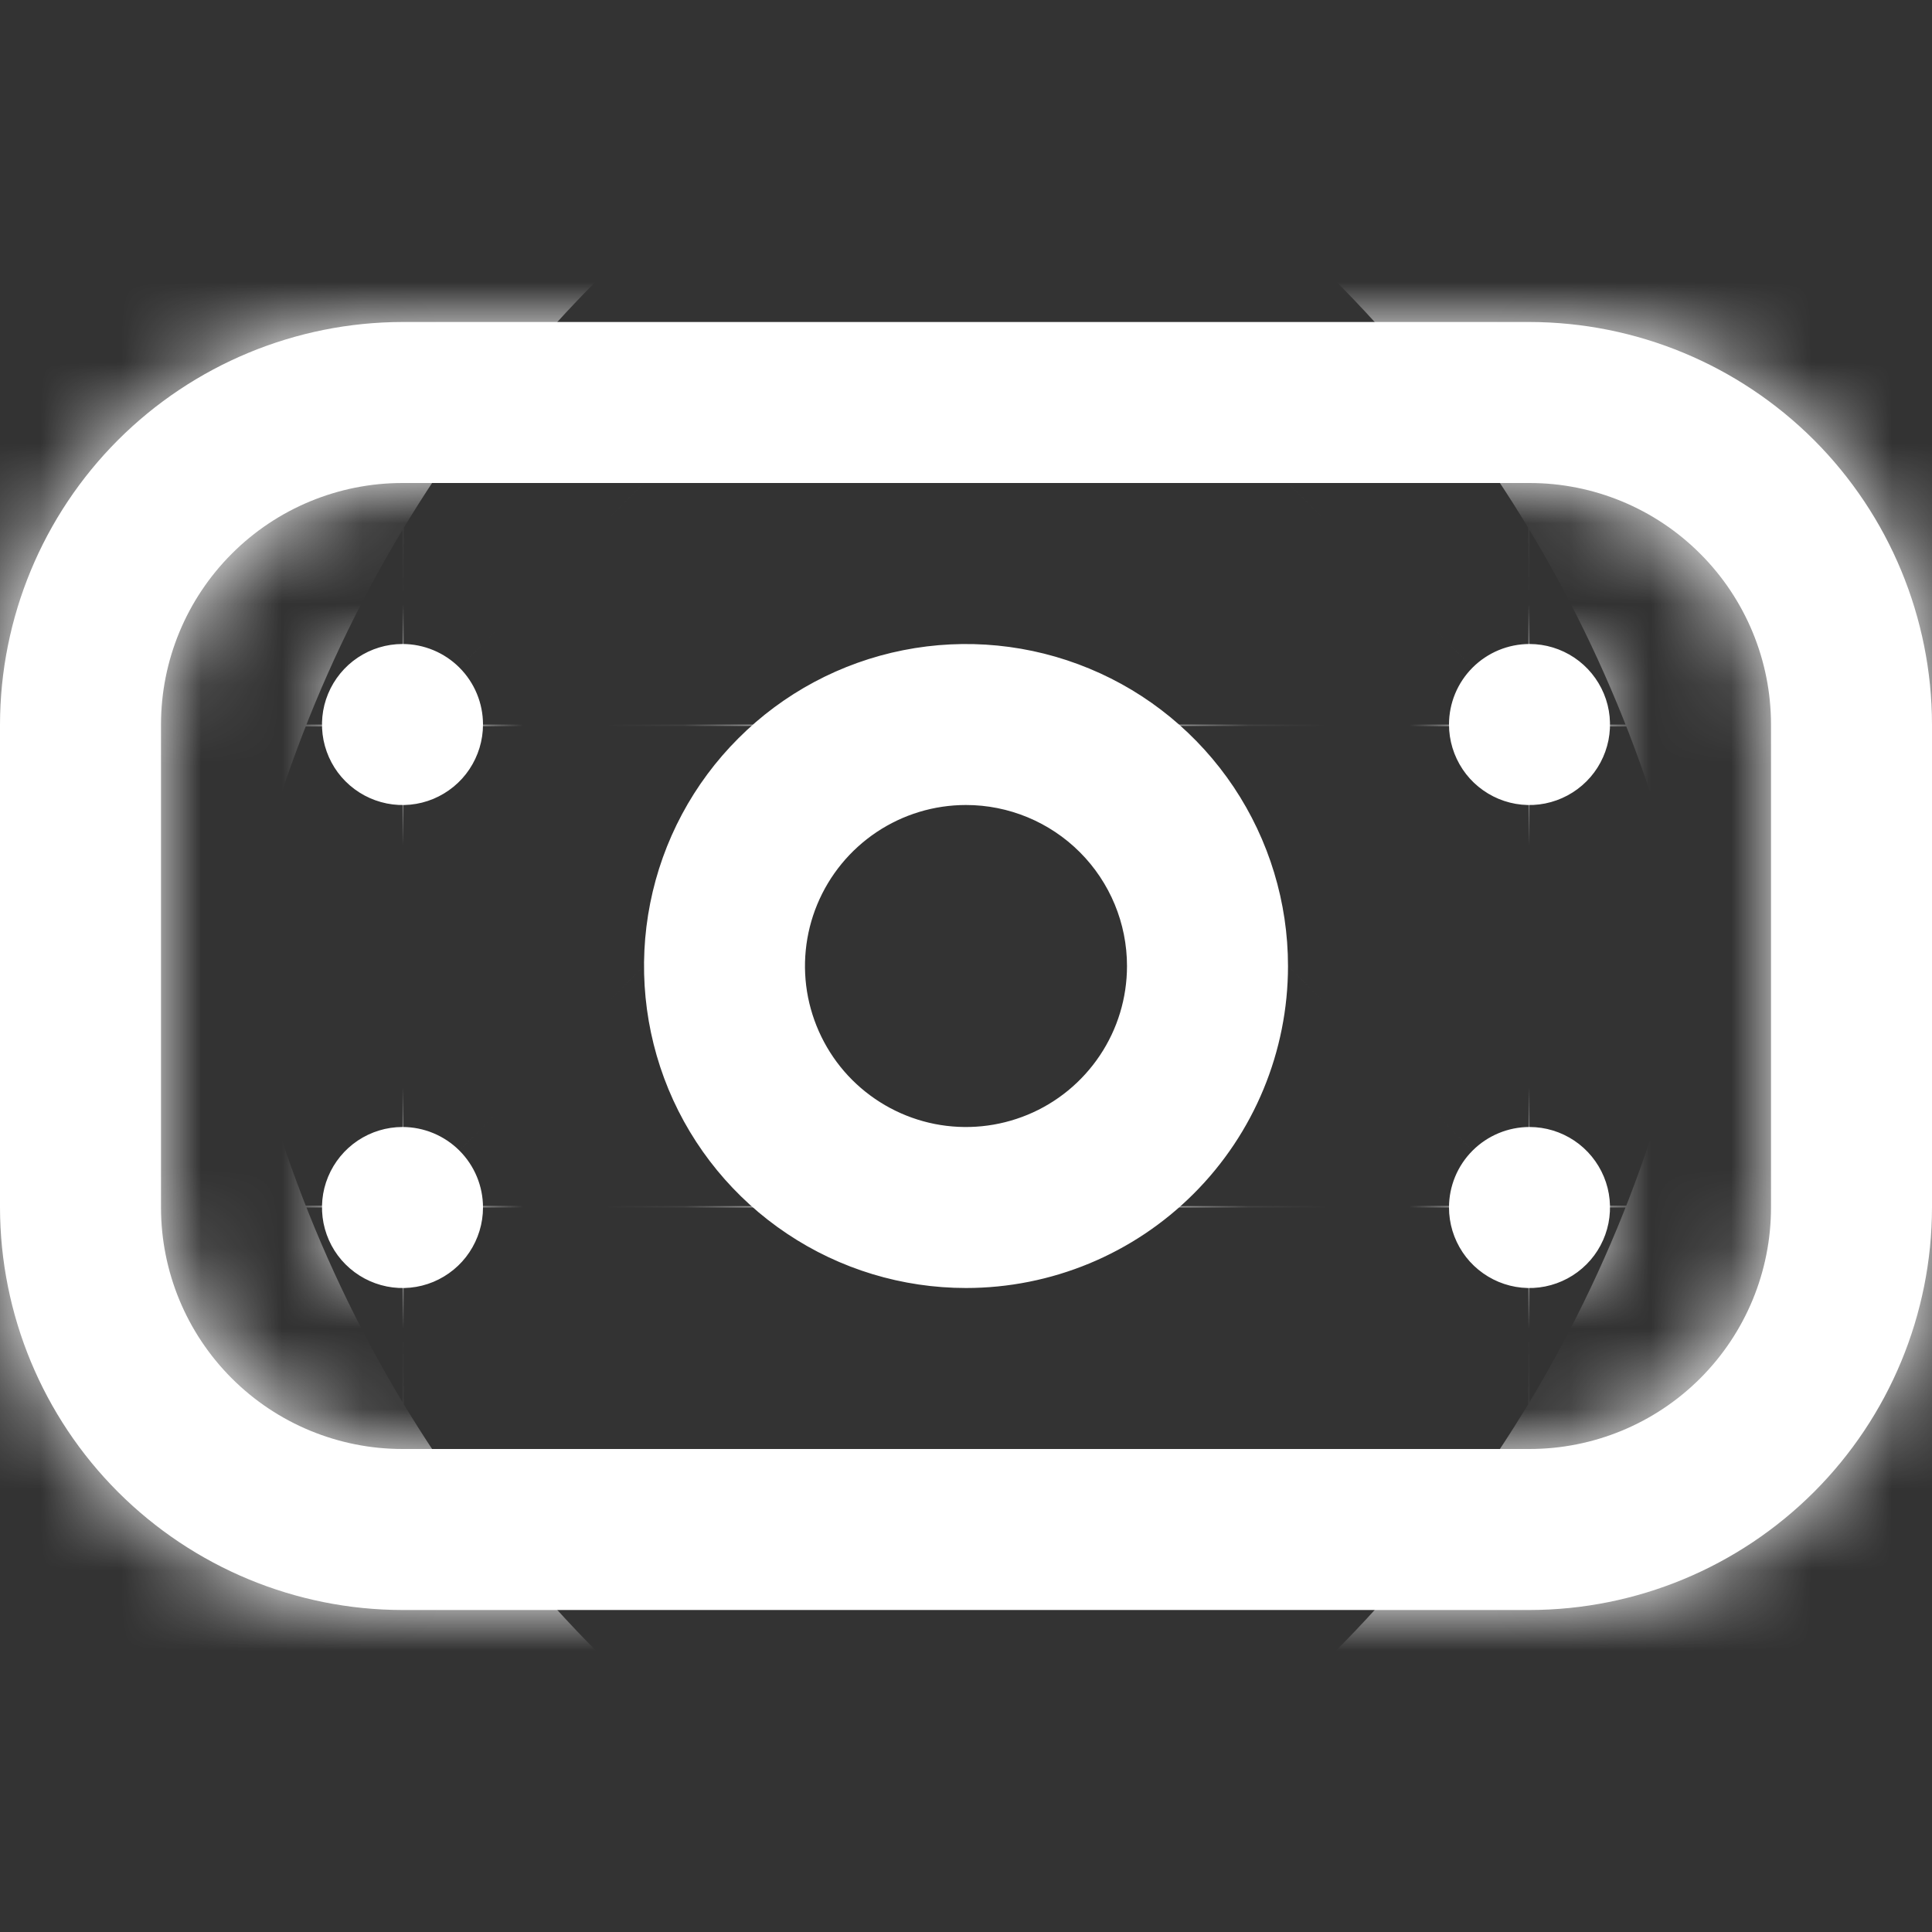 <svg width="24" height="24" viewBox="0 0 24 24" fill="none" xmlns="http://www.w3.org/2000/svg">
<rect x="0" y="0" width="24" height="24" fill="#333333" stroke="none"/>
<mask id="path-1-inside-1_2335_4914" fill="white">
<path d="M19 20H5C3.674 19.999 2.404 19.471 1.466 18.534C0.529 17.597 0.002 16.326 0 15L0 9C0.002 7.675 0.529 6.404 1.466 5.466C2.404 4.529 3.674 4.002 5 4H19C20.326 4.002 21.596 4.529 22.534 5.466C23.471 6.404 23.998 7.675 24 9V15C23.998 16.326 23.471 17.597 22.534 18.534C21.596 19.471 20.326 19.999 19 20ZM5 6C4.204 6 3.441 6.316 2.879 6.879C2.316 7.442 2 8.205 2 9V15C2 15.796 2.316 16.559 2.879 17.122C3.441 17.684 4.204 18 5 18H19C19.796 18 20.559 17.684 21.121 17.122C21.684 16.559 22 15.796 22 15V9C22 8.205 21.684 7.442 21.121 6.879C20.559 6.316 19.796 6 19 6H5ZM12 16C11.209 16 10.435 15.766 9.778 15.326C9.12 14.887 8.607 14.262 8.304 13.531C8.002 12.8 7.923 11.996 8.077 11.22C8.231 10.444 8.612 9.731 9.172 9.172C9.731 8.612 10.444 8.231 11.22 8.077C11.996 7.923 12.8 8.002 13.531 8.305C14.262 8.607 14.886 9.12 15.326 9.778C15.765 10.436 16 11.209 16 12C16 13.061 15.579 14.079 14.828 14.829C14.078 15.579 13.061 16 12 16ZM12 10C11.604 10 11.218 10.117 10.889 10.337C10.56 10.557 10.304 10.869 10.152 11.235C10.001 11.6 9.961 12.002 10.038 12.39C10.116 12.778 10.306 13.135 10.586 13.415C10.866 13.694 11.222 13.885 11.61 13.962C11.998 14.039 12.4 13.999 12.765 13.848C13.131 13.697 13.443 13.44 13.663 13.111C13.883 12.783 14 12.396 14 12C14 11.47 13.789 10.961 13.414 10.586C13.039 10.211 12.53 10 12 10ZM5 8C4.802 8 4.609 8.059 4.444 8.169C4.28 8.279 4.152 8.435 4.076 8.618C4 8.8 3.981 9.001 4.019 9.195C4.058 9.389 4.153 9.568 4.293 9.707C4.433 9.847 4.611 9.942 4.805 9.981C4.999 10.02 5.2 10 5.383 9.924C5.565 9.848 5.722 9.72 5.831 9.556C5.941 9.391 6 9.198 6 9C6 8.735 5.895 8.481 5.707 8.293C5.52 8.106 5.265 8 5 8ZM18 9C18 9.198 18.059 9.391 18.169 9.556C18.278 9.72 18.435 9.848 18.617 9.924C18.8 10 19.001 10.02 19.195 9.981C19.389 9.942 19.567 9.847 19.707 9.707C19.847 9.568 19.942 9.389 19.981 9.195C20.019 9.001 20 8.8 19.924 8.618C19.848 8.435 19.72 8.279 19.556 8.169C19.391 8.059 19.198 8 19 8C18.735 8 18.48 8.106 18.293 8.293C18.105 8.481 18 8.735 18 9ZM5 14C4.802 14 4.609 14.059 4.444 14.169C4.28 14.279 4.152 14.435 4.076 14.618C4 14.8 3.981 15.001 4.019 15.195C4.058 15.389 4.153 15.568 4.293 15.707C4.433 15.847 4.611 15.942 4.805 15.981C4.999 16.02 5.2 16 5.383 15.924C5.565 15.848 5.722 15.72 5.831 15.556C5.941 15.391 6 15.198 6 15C6 14.735 5.895 14.481 5.707 14.293C5.52 14.106 5.265 14 5 14ZM18 15C18 15.198 18.059 15.391 18.169 15.556C18.278 15.72 18.435 15.848 18.617 15.924C18.8 16 19.001 16.02 19.195 15.981C19.389 15.942 19.567 15.847 19.707 15.707C19.847 15.568 19.942 15.389 19.981 15.195C20.019 15.001 20 14.8 19.924 14.618C19.848 14.435 19.72 14.279 19.556 14.169C19.391 14.059 19.198 14 19 14C18.735 14 18.48 14.106 18.293 14.293C18.105 14.481 18 14.735 18 15Z"/>
</mask>
<path d="M19 20H5C3.674 19.999 2.404 19.471 1.466 18.534C0.529 17.597 0.002 16.326 0 15L0 9C0.002 7.675 0.529 6.404 1.466 5.466C2.404 4.529 3.674 4.002 5 4H19C20.326 4.002 21.596 4.529 22.534 5.466C23.471 6.404 23.998 7.675 24 9V15C23.998 16.326 23.471 17.597 22.534 18.534C21.596 19.471 20.326 19.999 19 20ZM5 6C4.204 6 3.441 6.316 2.879 6.879C2.316 7.442 2 8.205 2 9V15C2 15.796 2.316 16.559 2.879 17.122C3.441 17.684 4.204 18 5 18H19C19.796 18 20.559 17.684 21.121 17.122C21.684 16.559 22 15.796 22 15V9C22 8.205 21.684 7.442 21.121 6.879C20.559 6.316 19.796 6 19 6H5ZM12 16C11.209 16 10.435 15.766 9.778 15.326C9.12 14.887 8.607 14.262 8.304 13.531C8.002 12.8 7.923 11.996 8.077 11.22C8.231 10.444 8.612 9.731 9.172 9.172C9.731 8.612 10.444 8.231 11.22 8.077C11.996 7.923 12.8 8.002 13.531 8.305C14.262 8.607 14.886 9.12 15.326 9.778C15.765 10.436 16 11.209 16 12C16 13.061 15.579 14.079 14.828 14.829C14.078 15.579 13.061 16 12 16ZM12 10C11.604 10 11.218 10.117 10.889 10.337C10.56 10.557 10.304 10.869 10.152 11.235C10.001 11.6 9.961 12.002 10.038 12.39C10.116 12.778 10.306 13.135 10.586 13.415C10.866 13.694 11.222 13.885 11.61 13.962C11.998 14.039 12.4 13.999 12.765 13.848C13.131 13.697 13.443 13.44 13.663 13.111C13.883 12.783 14 12.396 14 12C14 11.47 13.789 10.961 13.414 10.586C13.039 10.211 12.53 10 12 10ZM5 8C4.802 8 4.609 8.059 4.444 8.169C4.28 8.279 4.152 8.435 4.076 8.618C4 8.8 3.981 9.001 4.019 9.195C4.058 9.389 4.153 9.568 4.293 9.707C4.433 9.847 4.611 9.942 4.805 9.981C4.999 10.02 5.2 10 5.383 9.924C5.565 9.848 5.722 9.72 5.831 9.556C5.941 9.391 6 9.198 6 9C6 8.735 5.895 8.481 5.707 8.293C5.52 8.106 5.265 8 5 8ZM18 9C18 9.198 18.059 9.391 18.169 9.556C18.278 9.72 18.435 9.848 18.617 9.924C18.8 10 19.001 10.02 19.195 9.981C19.389 9.942 19.567 9.847 19.707 9.707C19.847 9.568 19.942 9.389 19.981 9.195C20.019 9.001 20 8.8 19.924 8.618C19.848 8.435 19.72 8.279 19.556 8.169C19.391 8.059 19.198 8 19 8C18.735 8 18.48 8.106 18.293 8.293C18.105 8.481 18 8.735 18 9ZM5 14C4.802 14 4.609 14.059 4.444 14.169C4.28 14.279 4.152 14.435 4.076 14.618C4 14.8 3.981 15.001 4.019 15.195C4.058 15.389 4.153 15.568 4.293 15.707C4.433 15.847 4.611 15.942 4.805 15.981C4.999 16.02 5.2 16 5.383 15.924C5.565 15.848 5.722 15.72 5.831 15.556C5.941 15.391 6 15.198 6 15C6 14.735 5.895 14.481 5.707 14.293C5.52 14.106 5.265 14 5 14ZM18 15C18 15.198 18.059 15.391 18.169 15.556C18.278 15.72 18.435 15.848 18.617 15.924C18.8 16 19.001 16.02 19.195 15.981C19.389 15.942 19.567 15.847 19.707 15.707C19.847 15.568 19.942 15.389 19.981 15.195C20.019 15.001 20 14.8 19.924 14.618C19.848 14.435 19.72 14.279 19.556 14.169C19.391 14.059 19.198 14 19 14C18.735 14 18.48 14.106 18.293 14.293C18.105 14.481 18 14.735 18 15Z" fill="white"/>
<path d="M19 20V41.334H19.013L19.026 41.334L19 20ZM5 20L4.974 41.334L4.987 41.334H5V20ZM0 15H-21.333V15.013L-21.333 15.026L0 15ZM0 9L-21.333 8.975L-21.333 8.987V9H0ZM5 4V-17.333H4.987L4.974 -17.333L5 4ZM19 4L19.026 -17.333L19.013 -17.333H19V4ZM24 9H45.333V8.987L45.333 8.975L24 9ZM24 15L45.333 15.026L45.333 15.013V15H24ZM2 9H-19.333H2ZM2 15H-19.333H2ZM5 18V39.334V18ZM19 18V39.334V18ZM22 15H43.333H22ZM22 9H43.333H22ZM12 16V37.334V16ZM16 12H37.333H16ZM5 8V29.334V8ZM19 8V29.334V8ZM19 20V-1.333H5V20V41.334H19V20ZM5 20L5.026 -1.333C9.349 -1.328 13.494 0.392 16.551 3.449L1.466 18.534L-13.619 33.619C-8.687 38.551 -2 41.325 4.974 41.334L5 20ZM1.466 18.534L16.551 3.449C19.608 6.506 21.328 10.651 21.333 14.975L0 15L-21.333 15.026C-21.325 22 -18.551 28.687 -13.619 33.619L1.466 18.534ZM0 15H21.333V9H0H-21.333V15H0ZM0 9L21.333 9.026C21.328 13.349 19.608 17.494 16.551 20.551L1.466 5.466L-13.619 -9.618C-18.551 -4.687 -21.325 2 -21.333 8.975L0 9ZM1.466 5.466L16.551 20.551C13.494 23.609 9.349 25.328 5.026 25.334L5 4L4.974 -17.333C-2 -17.325 -8.687 -14.55 -13.619 -9.618L1.466 5.466ZM5 4V25.334H19V4V-17.333H5V4ZM19 4L18.974 25.334C14.651 25.328 10.506 23.609 7.449 20.551L22.534 5.466L37.619 -9.618C32.687 -14.55 26 -17.325 19.026 -17.333L19 4ZM22.534 5.466L7.449 20.551C4.392 17.494 2.672 13.349 2.667 9.026L24 9L45.333 8.975C45.325 2 42.551 -4.687 37.619 -9.618L22.534 5.466ZM24 9H2.667V15H24H45.333V9H24ZM24 15L2.667 14.975C2.672 10.651 4.392 6.506 7.449 3.449L22.534 18.534L37.619 33.619C42.551 28.687 45.325 22 45.333 15.026L24 15ZM22.534 18.534L7.449 3.449C10.506 0.392 14.651 -1.328 18.974 -1.333L19 20L19.026 41.334C26 41.325 32.687 38.551 37.619 33.619L22.534 18.534ZM5 6V-15.333C-1.454 -15.333 -7.643 -12.769 -12.206 -8.206L2.879 6.879L17.964 21.964C14.525 25.402 9.862 27.334 5 27.334V6ZM2.879 6.879L-12.206 -8.206C-16.77 -3.643 -19.333 2.547 -19.333 9H2H23.333C23.333 13.863 21.402 18.526 17.964 21.964L2.879 6.879ZM2 9H-19.333V15H2H23.333V9H2ZM2 15H-19.333C-19.333 21.454 -16.77 27.643 -12.206 32.206L2.879 17.122L17.964 2.037C21.402 5.475 23.333 10.138 23.333 15H2ZM2.879 17.122L-12.206 32.206C-7.643 36.77 -1.454 39.334 5 39.334V18V-3.333C9.862 -3.333 14.525 -1.402 17.964 2.037L2.879 17.122ZM5 18V39.334H19V18V-3.333H5V18ZM19 18V39.334C25.454 39.334 31.643 36.77 36.206 32.206L21.121 17.122L6.036 2.037C9.475 -1.402 14.138 -3.333 19 -3.333V18ZM21.121 17.122L36.206 32.206C40.77 27.643 43.333 21.454 43.333 15H22H0.667C0.667 10.138 2.598 5.475 6.036 2.037L21.121 17.122ZM22 15H43.333V9H22H0.667V15H22ZM22 9H43.333C43.333 2.547 40.77 -3.643 36.206 -8.206L21.121 6.879L6.036 21.964C2.598 18.526 0.667 13.863 0.667 9H22ZM21.121 6.879L36.206 -8.206C31.643 -12.769 25.454 -15.333 19 -15.333V6V27.334C14.138 27.334 9.475 25.402 6.036 21.964L21.121 6.879ZM19 6V-15.333H5V6V27.334H19V6ZM12 16V-5.333C15.428 -5.333 18.779 -4.316 21.63 -2.412L9.778 15.326L-2.074 33.064C2.092 35.848 6.99 37.334 12 37.334V16ZM9.778 15.326L21.63 -2.412C24.48 -0.507 26.702 2.2 28.014 5.367L8.304 13.531L-11.405 21.695C-9.488 26.324 -6.24 30.28 -2.074 33.064L9.778 15.326ZM8.304 13.531L28.014 5.367C29.326 8.534 29.669 12.02 29 15.382L8.077 11.22L-12.847 7.058C-13.824 11.972 -13.322 17.066 -11.405 21.695L8.304 13.531ZM8.077 11.22L29 15.382C28.331 18.744 26.681 21.833 24.256 24.257L9.172 9.172L-5.913 -5.913C-9.456 -2.37 -11.869 2.144 -12.847 7.058L8.077 11.22ZM9.172 9.172L24.256 24.257C21.832 26.681 18.744 28.332 15.382 29L11.22 8.077L7.058 -12.846C2.144 -11.869 -2.37 -9.456 -5.913 -5.913L9.172 9.172ZM11.22 8.077L15.382 29C12.019 29.669 8.534 29.326 5.367 28.014L13.531 8.305L21.695 -11.405C17.066 -13.322 11.972 -13.824 7.058 -12.846L11.22 8.077ZM13.531 8.305L5.367 28.014C2.2 26.702 -0.508 24.481 -2.412 21.63L15.326 9.778L33.064 -2.074C30.28 -6.24 26.324 -9.487 21.695 -11.405L13.531 8.305ZM15.326 9.778L-2.412 21.63C-4.317 18.78 -5.333 15.428 -5.333 12H16H37.333C37.333 6.99 35.848 2.092 33.064 -2.074L15.326 9.778ZM16 12H-5.333C-5.333 7.403 -3.507 2.994 -0.257 -0.256L14.828 14.829L29.913 29.914C34.664 25.163 37.333 18.719 37.333 12H16ZM14.828 14.829L-0.257 -0.256C2.994 -3.507 7.403 -5.333 12 -5.333V16V37.334C18.719 37.334 25.162 34.664 29.913 29.914L14.828 14.829ZM12 10V-11.333C7.385 -11.333 2.874 -9.965 -0.963 -7.401L10.889 10.337L22.741 28.075C19.562 30.2 15.824 31.334 12 31.334V10ZM10.889 10.337L-0.963 -7.401C-4.8 -4.837 -7.791 -1.193 -9.557 3.071L10.152 11.235L29.862 19.399C28.398 22.931 25.92 25.951 22.741 28.075L10.889 10.337ZM10.152 11.235L-9.557 3.071C-11.323 7.335 -11.785 12.026 -10.885 16.552L10.038 12.39L30.962 8.229C31.708 11.979 31.325 15.866 29.862 19.399L10.152 11.235ZM10.038 12.39L-10.885 16.552C-9.985 21.079 -7.762 25.236 -4.499 28.499L10.586 13.415L25.671 -1.67C28.375 1.033 30.216 4.478 30.962 8.229L10.038 12.39ZM10.586 13.415L-4.499 28.499C-1.236 31.763 2.922 33.985 7.448 34.885L11.61 13.962L15.772 -6.962C19.522 -6.216 22.967 -4.374 25.671 -1.67L10.586 13.415ZM11.61 13.962L7.448 34.885C11.974 35.786 16.666 35.324 20.929 33.557L12.765 13.848L4.601 -5.861C8.134 -7.325 12.021 -7.708 15.772 -6.962L11.61 13.962ZM12.765 13.848L20.929 33.557C25.193 31.791 28.837 28.801 31.401 24.963L13.663 13.111L-4.075 1.259C-1.951 -1.92 1.069 -4.398 4.601 -5.861L12.765 13.848ZM13.663 13.111L31.401 24.963C33.965 21.126 35.333 16.615 35.333 12H14H-7.333C-7.333 8.176 -6.199 4.439 -4.075 1.259L13.663 13.111ZM14 12H35.333C35.333 5.812 32.875 -0.123 28.499 -4.499L13.414 10.586L-1.671 25.671C-5.296 22.045 -7.333 17.128 -7.333 12H14ZM13.414 10.586L28.499 -4.499C24.123 -8.875 18.188 -11.333 12 -11.333V10V31.334C6.872 31.334 1.955 29.297 -1.671 25.671L13.414 10.586ZM5 8V-13.333C0.583 -13.333 -3.735 -12.023 -7.408 -9.569L4.444 8.169L16.297 25.907C12.953 28.141 9.022 29.334 5 29.334V8ZM4.444 8.169L-7.408 -9.569C-11.08 -7.115 -13.943 -3.627 -15.633 0.454L4.076 8.618L23.786 16.782C22.247 20.497 19.64 23.673 16.297 25.907L4.444 8.169ZM4.076 8.618L-15.633 0.454C-17.324 4.535 -17.766 9.025 -16.904 13.357L4.019 9.195L24.943 5.033C25.727 8.978 25.325 13.066 23.786 16.782L4.076 8.618ZM4.019 9.195L-16.904 13.357C-16.043 17.689 -13.915 21.669 -10.792 24.792L4.293 9.707L19.378 -5.378C22.221 -2.534 24.158 1.089 24.943 5.033L4.019 9.195ZM4.293 9.707L-10.792 24.792C-7.669 27.916 -3.689 30.043 0.643 30.904L4.805 9.981L8.967 -10.942C12.911 -10.158 16.534 -8.221 19.378 -5.378L4.293 9.707ZM4.805 9.981L0.643 30.904C4.975 31.766 9.466 31.324 13.547 29.634L5.383 9.924L-2.781 -9.785C0.934 -11.324 5.023 -11.727 8.967 -10.942L4.805 9.981ZM5.383 9.924L13.547 29.634C17.628 27.943 21.116 25.081 23.57 21.408L5.831 9.556L-11.906 -2.296C-9.672 -5.64 -6.497 -8.246 -2.781 -9.785L5.383 9.924ZM5.831 9.556L23.57 21.408C26.023 17.735 27.333 13.417 27.333 9H6H-15.333C-15.333 4.979 -14.141 1.047 -11.906 -2.296L5.831 9.556ZM6 9H27.333C27.333 3.077 24.98 -2.604 20.792 -6.792L5.707 8.293L-9.378 23.378C-13.191 19.565 -15.333 14.393 -15.333 9H6ZM5.707 8.293L20.792 -6.792C16.604 -10.98 10.923 -13.333 5 -13.333V8V29.334C-0.393 29.334 -5.565 27.191 -9.378 23.378L5.707 8.293ZM18 9H-3.333C-3.333 13.417 -2.024 17.735 0.431 21.408L18.169 9.556L35.907 -2.296C38.141 1.048 39.333 4.979 39.333 9H18ZM18.169 9.556L0.431 21.408C2.885 25.081 6.373 27.943 10.453 29.634L18.617 9.924L26.781 -9.785C30.497 -8.246 33.672 -5.64 35.907 -2.296L18.169 9.556ZM18.617 9.924L10.453 29.634C14.534 31.324 19.025 31.766 23.357 30.904L19.195 9.981L15.033 -10.942C18.977 -11.727 23.066 -11.324 26.781 -9.785L18.617 9.924ZM19.195 9.981L23.357 30.904C27.689 30.043 31.669 27.916 34.792 24.792L19.707 9.707L4.622 -5.378C7.466 -8.221 11.089 -10.158 15.033 -10.942L19.195 9.981ZM19.707 9.707L34.792 24.792C37.916 21.669 40.042 17.689 40.904 13.357L19.981 9.195L-0.943 5.033C-0.158 1.089 1.778 -2.534 4.622 -5.378L19.707 9.707ZM19.981 9.195L40.904 13.357C41.766 9.025 41.324 4.535 39.633 0.454L19.924 8.618L0.214 16.782C-1.325 13.066 -1.727 8.978 -0.943 5.033L19.981 9.195ZM19.924 8.618L39.633 0.454C37.943 -3.627 35.08 -7.115 31.408 -9.569L19.556 8.169L7.703 25.907C4.36 23.672 1.753 20.497 0.214 16.782L19.924 8.618ZM19.556 8.169L31.408 -9.569C27.735 -12.023 23.417 -13.333 19 -13.333V8V29.334C14.978 29.334 11.047 28.141 7.703 25.907L19.556 8.169ZM19 8V-13.333C13.077 -13.333 7.396 -10.98 3.208 -6.792L18.293 8.293L33.378 23.378C29.565 27.191 24.393 29.334 19 29.334V8ZM18.293 8.293L3.208 -6.792C-0.98 -2.603 -3.333 3.077 -3.333 9H18H39.333C39.333 14.393 37.191 19.565 33.378 23.378L18.293 8.293ZM5 14V-7.333C0.583 -7.333 -3.735 -6.023 -7.408 -3.569L4.444 14.169L16.297 31.907C12.953 34.141 9.022 35.334 5 35.334V14ZM4.444 14.169L-7.408 -3.569C-11.08 -1.115 -13.943 2.373 -15.633 6.454L4.076 14.618L23.786 22.782C22.247 26.497 19.64 29.673 16.297 31.907L4.444 14.169ZM4.076 14.618L-15.633 6.454C-17.324 10.534 -17.766 15.025 -16.904 19.357L4.019 15.195L24.943 11.033C25.727 14.978 25.325 19.066 23.786 22.782L4.076 14.618ZM4.019 15.195L-16.904 19.357C-16.043 23.689 -13.915 27.669 -10.792 30.792L4.293 15.707L19.378 0.622C22.221 3.466 24.158 7.089 24.943 11.033L4.019 15.195ZM4.293 15.707L-10.792 30.792C-7.669 33.916 -3.689 36.043 0.643 36.904L4.805 15.981L8.967 -4.942C12.911 -4.158 16.534 -2.221 19.378 0.622L4.293 15.707ZM4.805 15.981L0.643 36.904C4.975 37.766 9.466 37.324 13.547 35.634L5.383 15.924L-2.781 -3.785C0.934 -5.324 5.023 -5.727 8.967 -4.942L4.805 15.981ZM5.383 15.924L13.547 35.634C17.628 33.943 21.116 31.081 23.57 27.408L5.831 15.556L-11.906 3.704C-9.672 0.36 -6.497 -2.246 -2.781 -3.785L5.383 15.924ZM5.831 15.556L23.57 27.408C26.023 23.735 27.333 19.417 27.333 15H6H-15.333C-15.333 10.979 -14.141 7.047 -11.906 3.704L5.831 15.556ZM6 15H27.333C27.333 9.077 24.98 3.396 20.792 -0.792L5.707 14.293L-9.378 29.378C-13.191 25.565 -15.333 20.393 -15.333 15H6ZM5.707 14.293L20.792 -0.792C16.604 -4.98 10.923 -7.333 5 -7.333V14V35.334C-0.393 35.334 -5.565 33.191 -9.378 29.378L5.707 14.293ZM18 15H-3.333C-3.333 19.417 -2.024 23.735 0.431 27.408L18.169 15.556L35.907 3.704C38.141 7.048 39.333 10.979 39.333 15H18ZM18.169 15.556L0.431 27.408C2.885 31.081 6.373 33.943 10.453 35.634L18.617 15.924L26.781 -3.785C30.497 -2.246 33.672 0.36 35.907 3.704L18.169 15.556ZM18.617 15.924L10.453 35.634C14.534 37.324 19.025 37.766 23.357 36.904L19.195 15.981L15.033 -4.942C18.977 -5.727 23.066 -5.324 26.781 -3.785L18.617 15.924ZM19.195 15.981L23.357 36.904C27.689 36.043 31.669 33.916 34.792 30.792L19.707 15.707L4.622 0.622C7.466 -2.221 11.089 -4.158 15.033 -4.942L19.195 15.981ZM19.707 15.707L34.792 30.792C37.916 27.669 40.042 23.689 40.904 19.357L19.981 15.195L-0.943 11.033C-0.158 7.089 1.778 3.466 4.622 0.622L19.707 15.707ZM19.981 15.195L40.904 19.357C41.766 15.025 41.324 10.534 39.633 6.454L19.924 14.618L0.214 22.782C-1.325 19.066 -1.727 14.978 -0.943 11.033L19.981 15.195ZM19.924 14.618L39.633 6.454C37.943 2.373 35.08 -1.115 31.408 -3.569L19.556 14.169L7.703 31.907C4.36 29.672 1.753 26.497 0.214 22.782L19.924 14.618ZM19.556 14.169L31.408 -3.569C27.735 -6.023 23.417 -7.333 19 -7.333V14V35.334C14.978 35.334 11.047 34.141 7.703 31.907L19.556 14.169ZM19 14V-7.333C13.077 -7.333 7.396 -4.98 3.208 -0.792L18.293 14.293L33.378 29.378C29.565 33.191 24.393 35.334 19 35.334V14ZM18.293 14.293L3.208 -0.792C-0.98 3.397 -3.333 9.077 -3.333 15H18H39.333C39.333 20.393 37.191 25.565 33.378 29.378L18.293 14.293Z" fill="white" mask="url(#path-1-inside-1_2335_4914)"/>
</svg>

